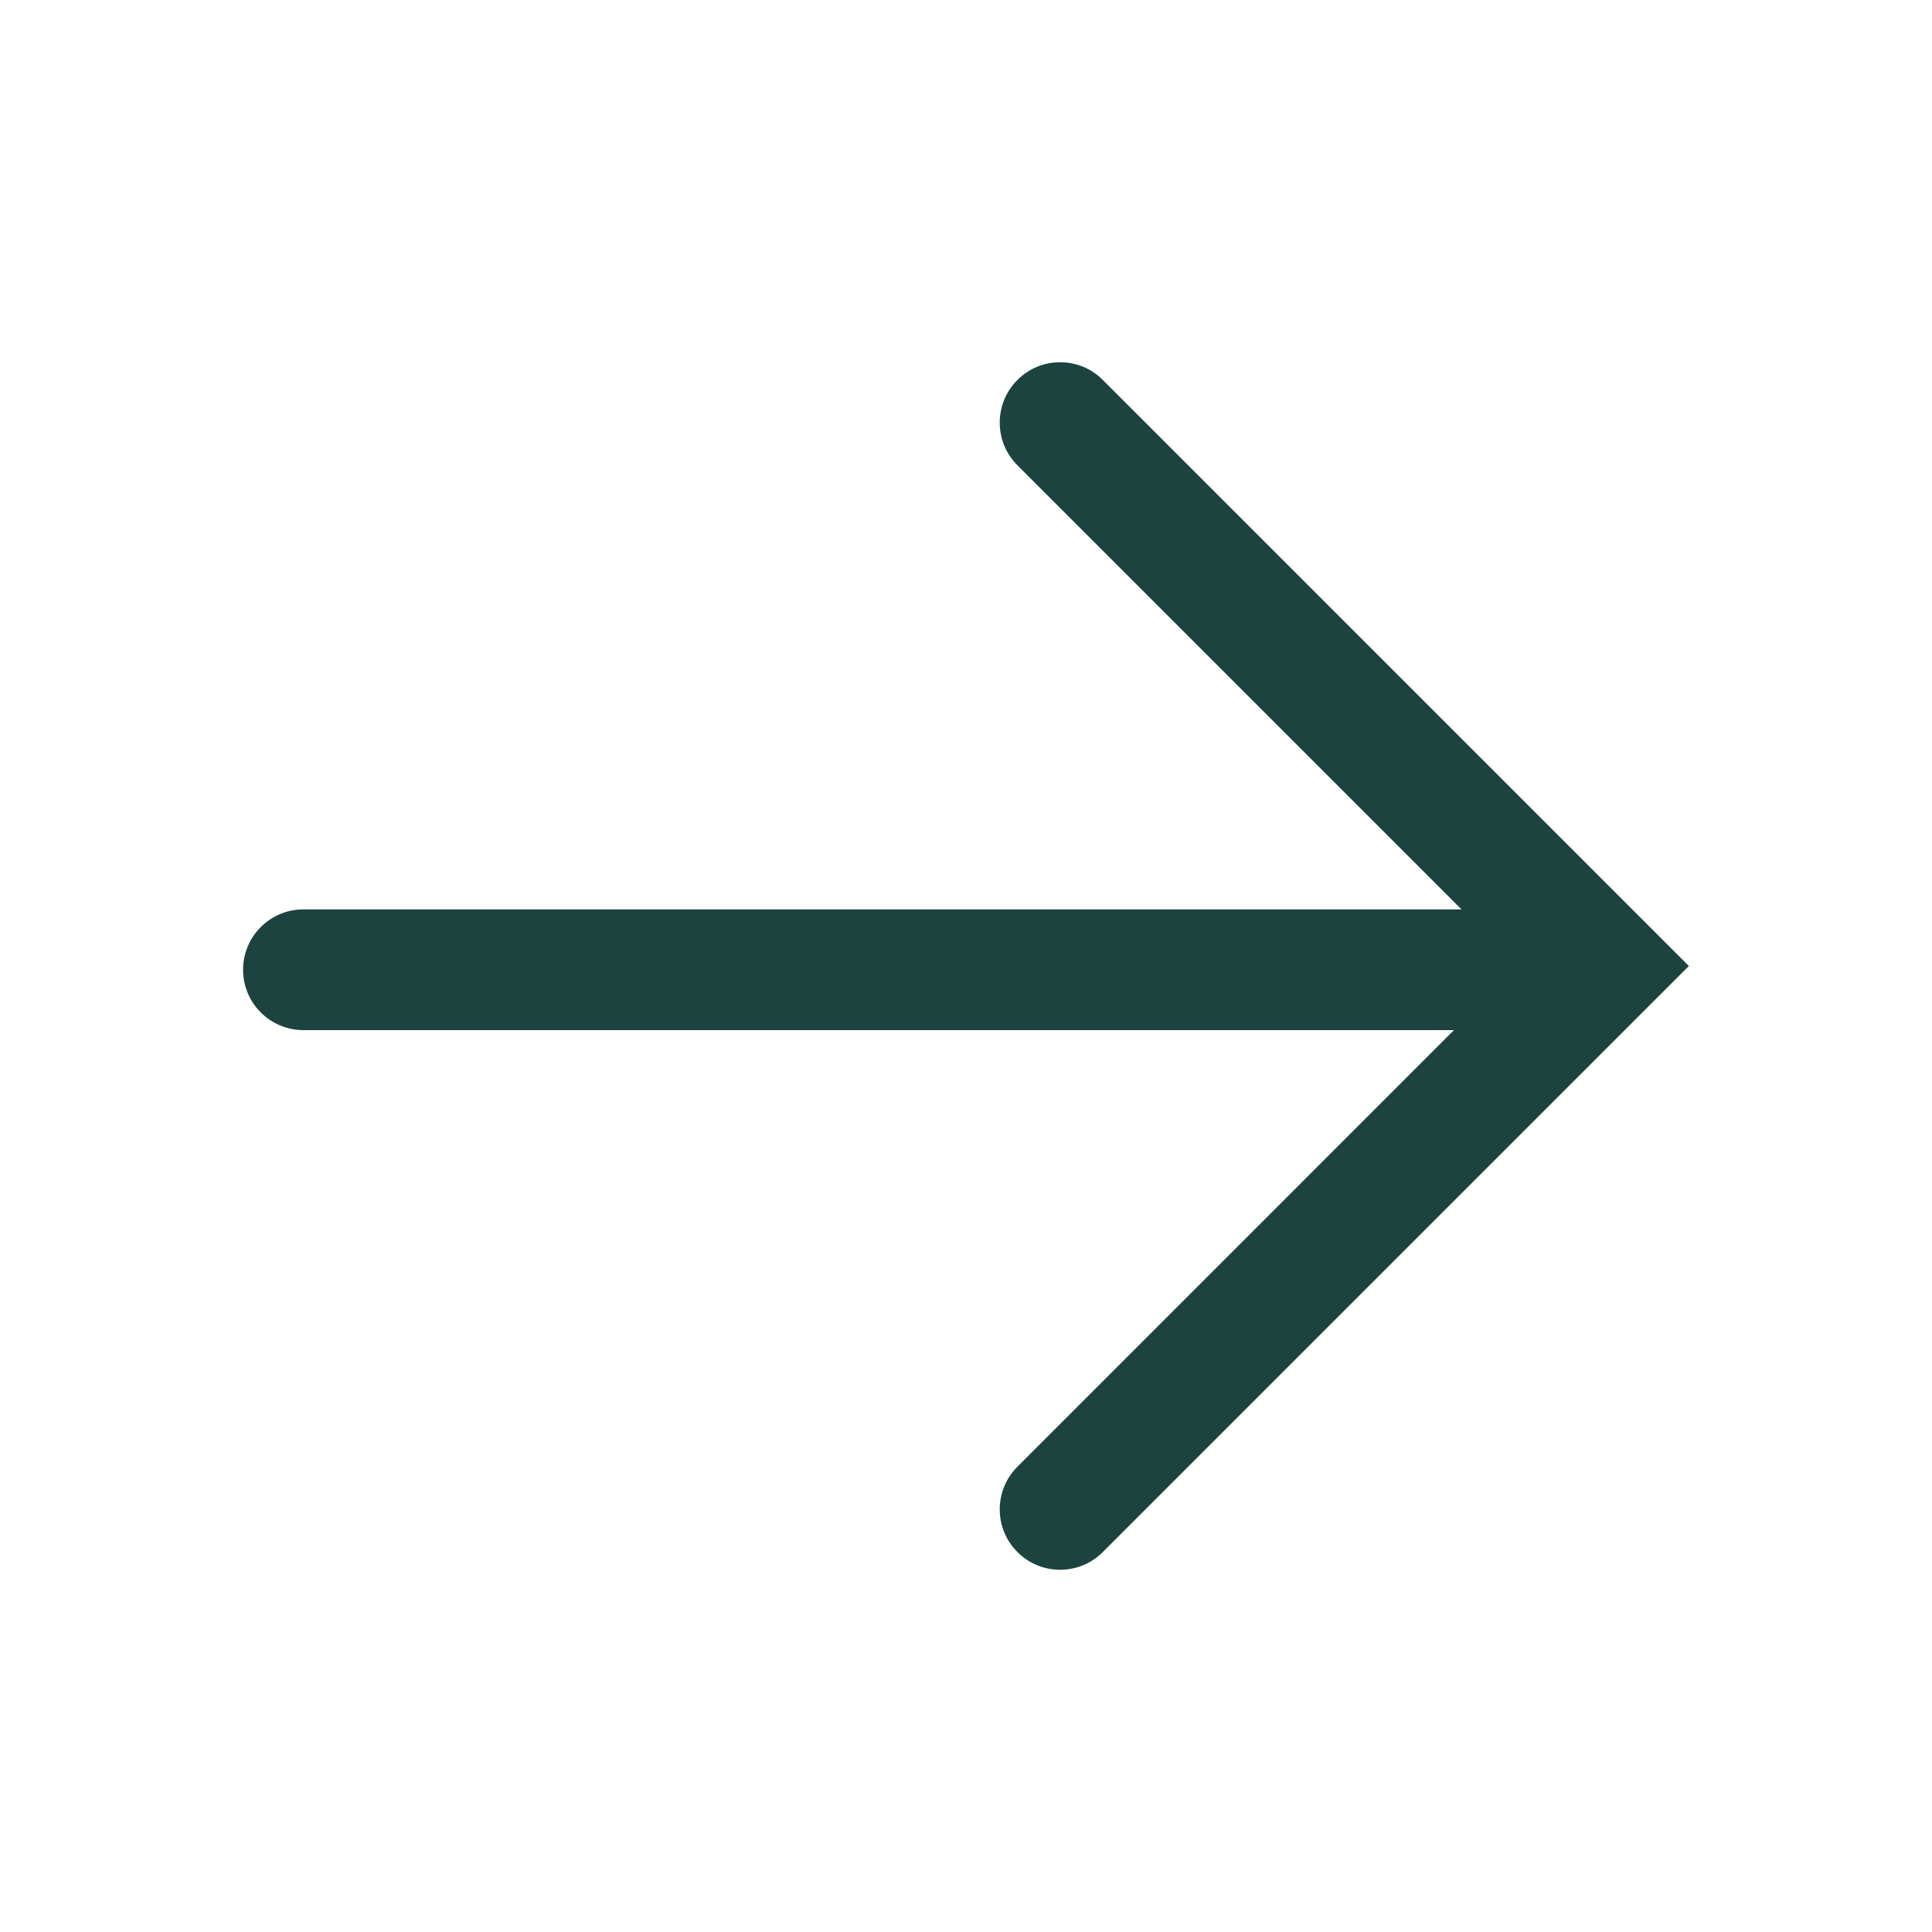 <svg width="32" height="32" viewBox="0 0 32 32" fill="none" xmlns="http://www.w3.org/2000/svg">
<path d="M18.266 6.293C17.876 5.902 17.242 5.902 16.852 6.293C16.461 6.683 16.461 7.317 16.852 7.707L24.207 15.062H5.026C4.474 15.062 4.026 15.51 4.026 16.062C4.026 16.615 4.474 17.062 5.026 17.062H24.082L16.852 24.293C16.461 24.683 16.461 25.317 16.852 25.707C17.242 26.098 17.876 26.098 18.266 25.707L27.973 16L18.266 6.293Z" fill="#1D433F"/>
</svg>
